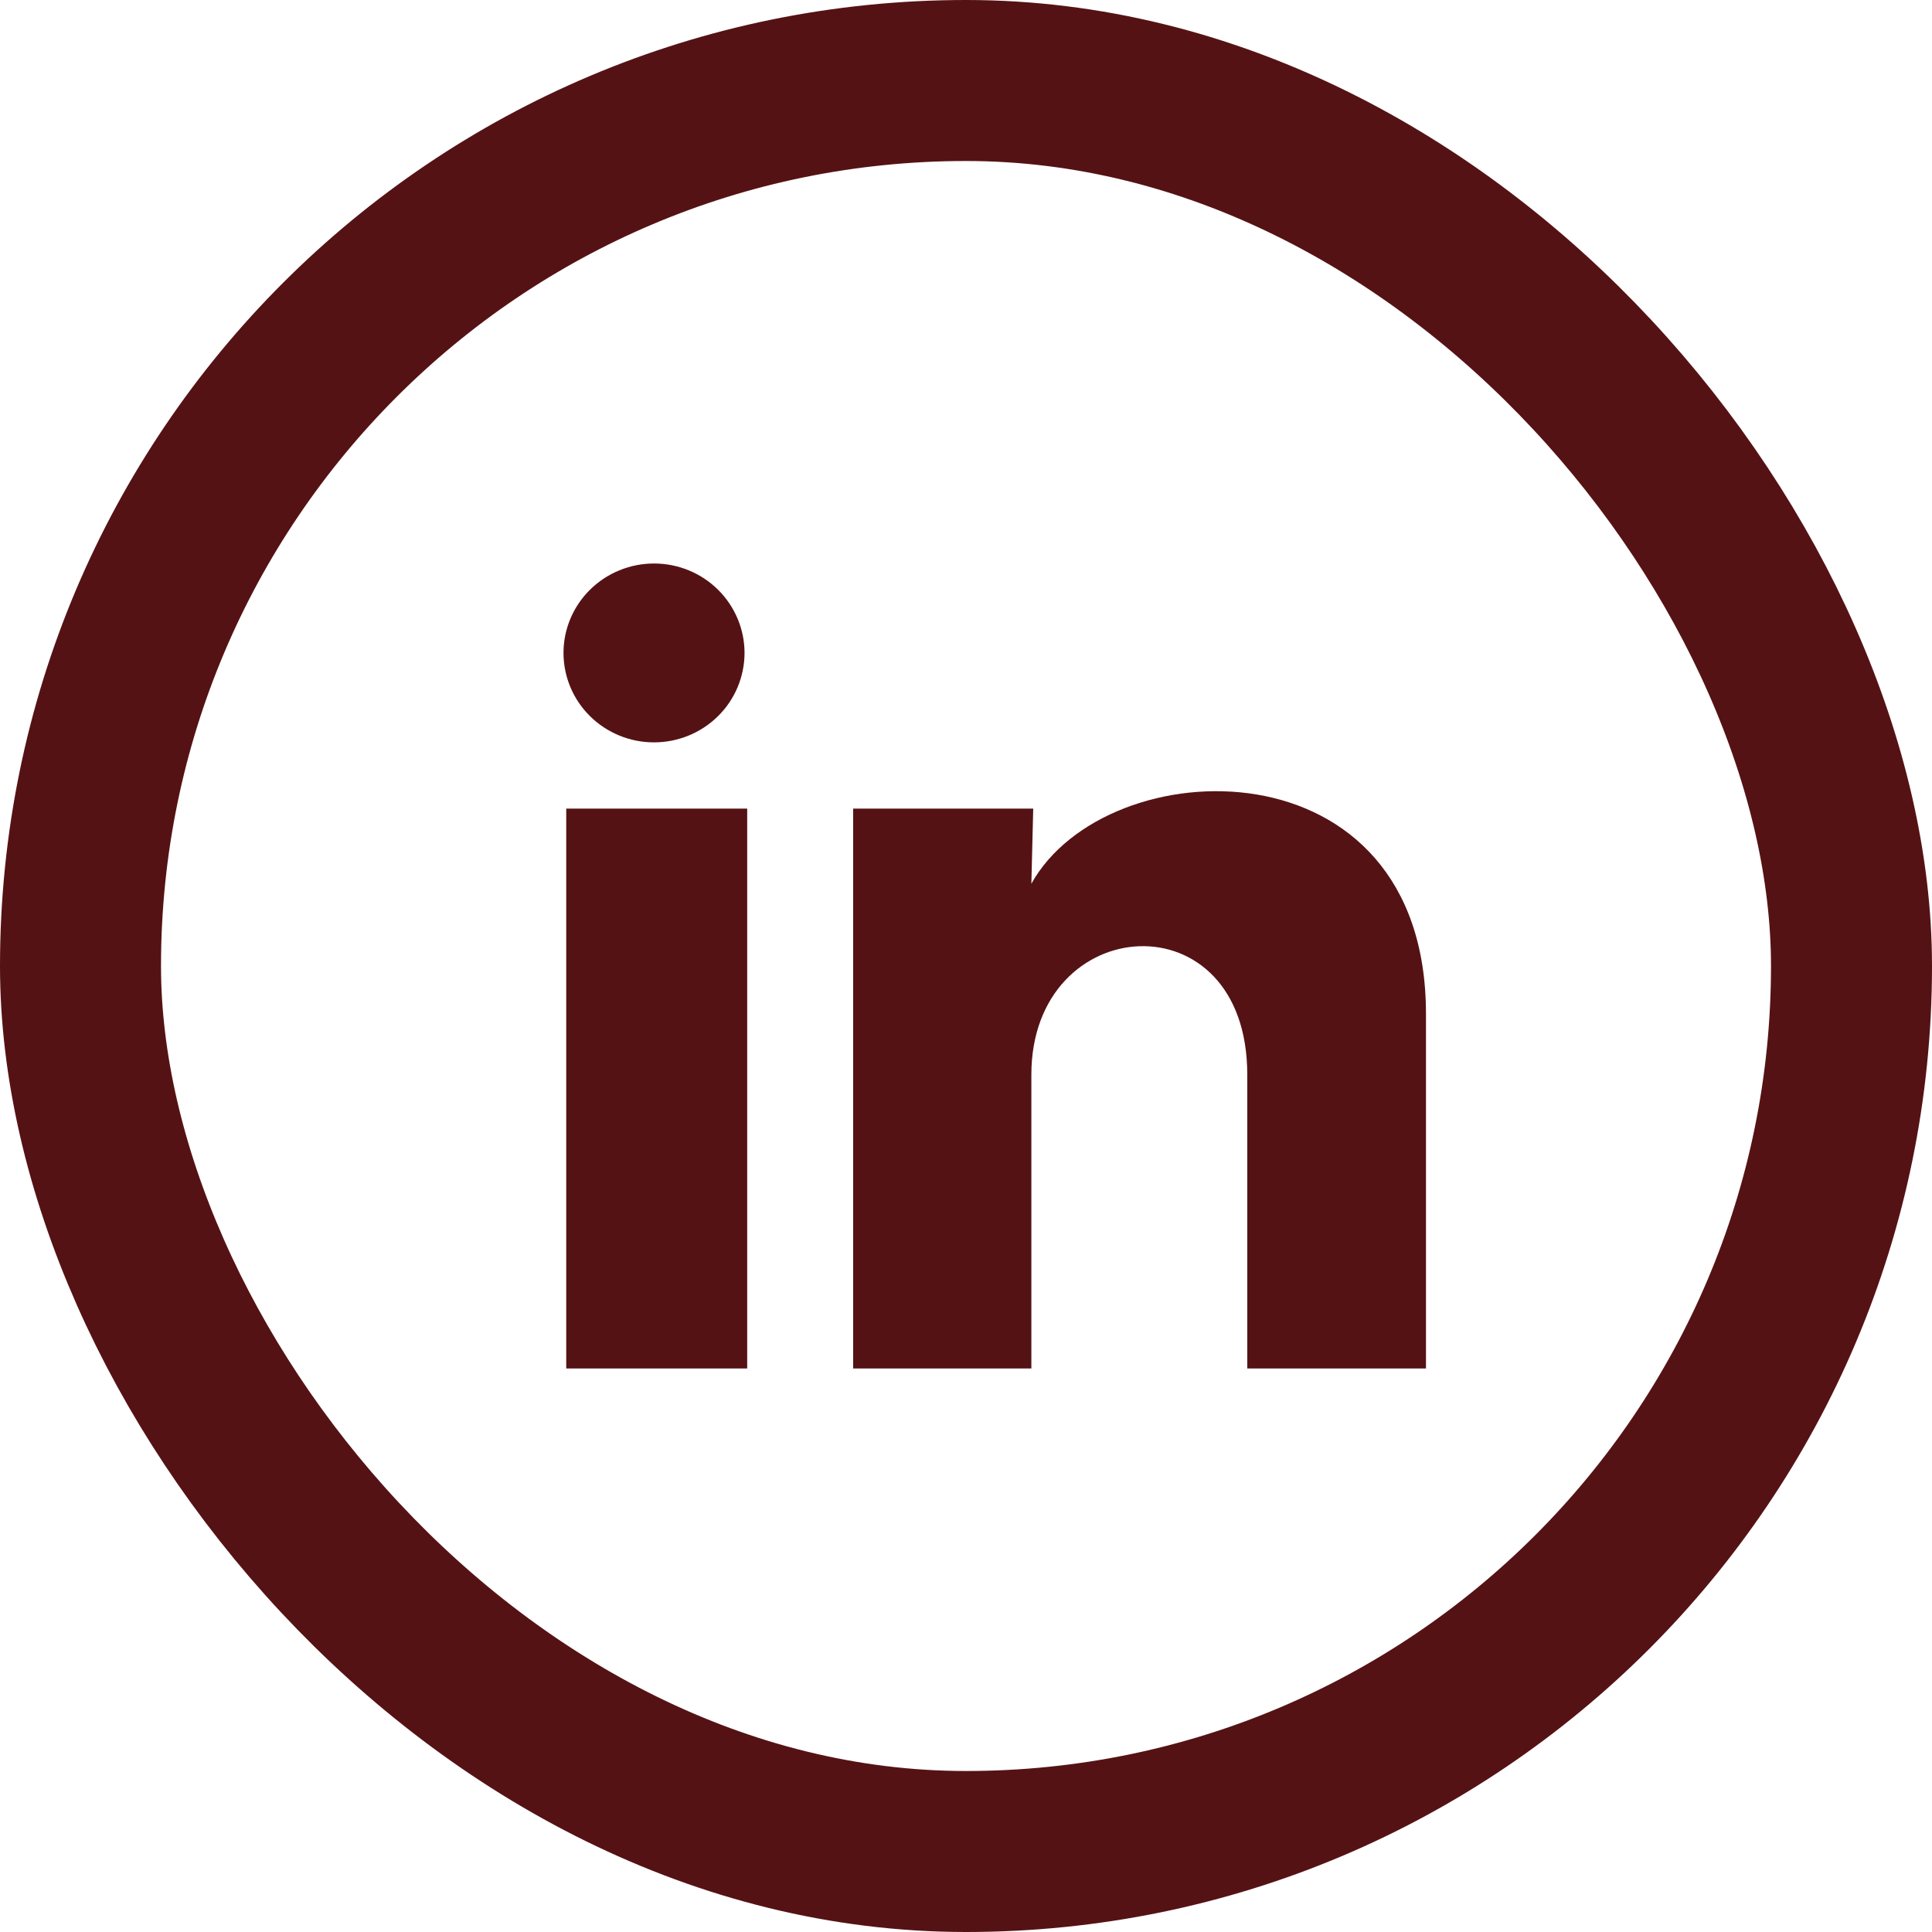 <svg width="24" height="24" viewBox="0 0 24 24" fill="none" xmlns="http://www.w3.org/2000/svg">
<rect x="1" y="1" width="22" height="22" rx="11" stroke="#551214" stroke-width="2"/>
<path d="M9.249 8.112C9.248 8.406 9.13 8.689 8.919 8.897C8.708 9.105 8.422 9.222 8.124 9.222C7.826 9.222 7.54 9.105 7.329 8.896C7.118 8.688 7 8.405 7 8.11C7 7.816 7.119 7.533 7.33 7.325C7.541 7.117 7.827 7 8.125 7C8.423 7 8.709 7.117 8.92 7.326C9.13 7.534 9.249 7.817 9.249 8.112V8.112ZM9.282 10.045H7.034V17H9.282V10.045ZM12.835 10.045H10.598V17H12.812V13.35C12.812 11.317 15.494 11.128 15.494 13.35V17H17.714V12.595C17.714 9.167 13.746 9.295 12.812 10.978L12.835 10.045V10.045Z" fill="#551214"/>
</svg>
